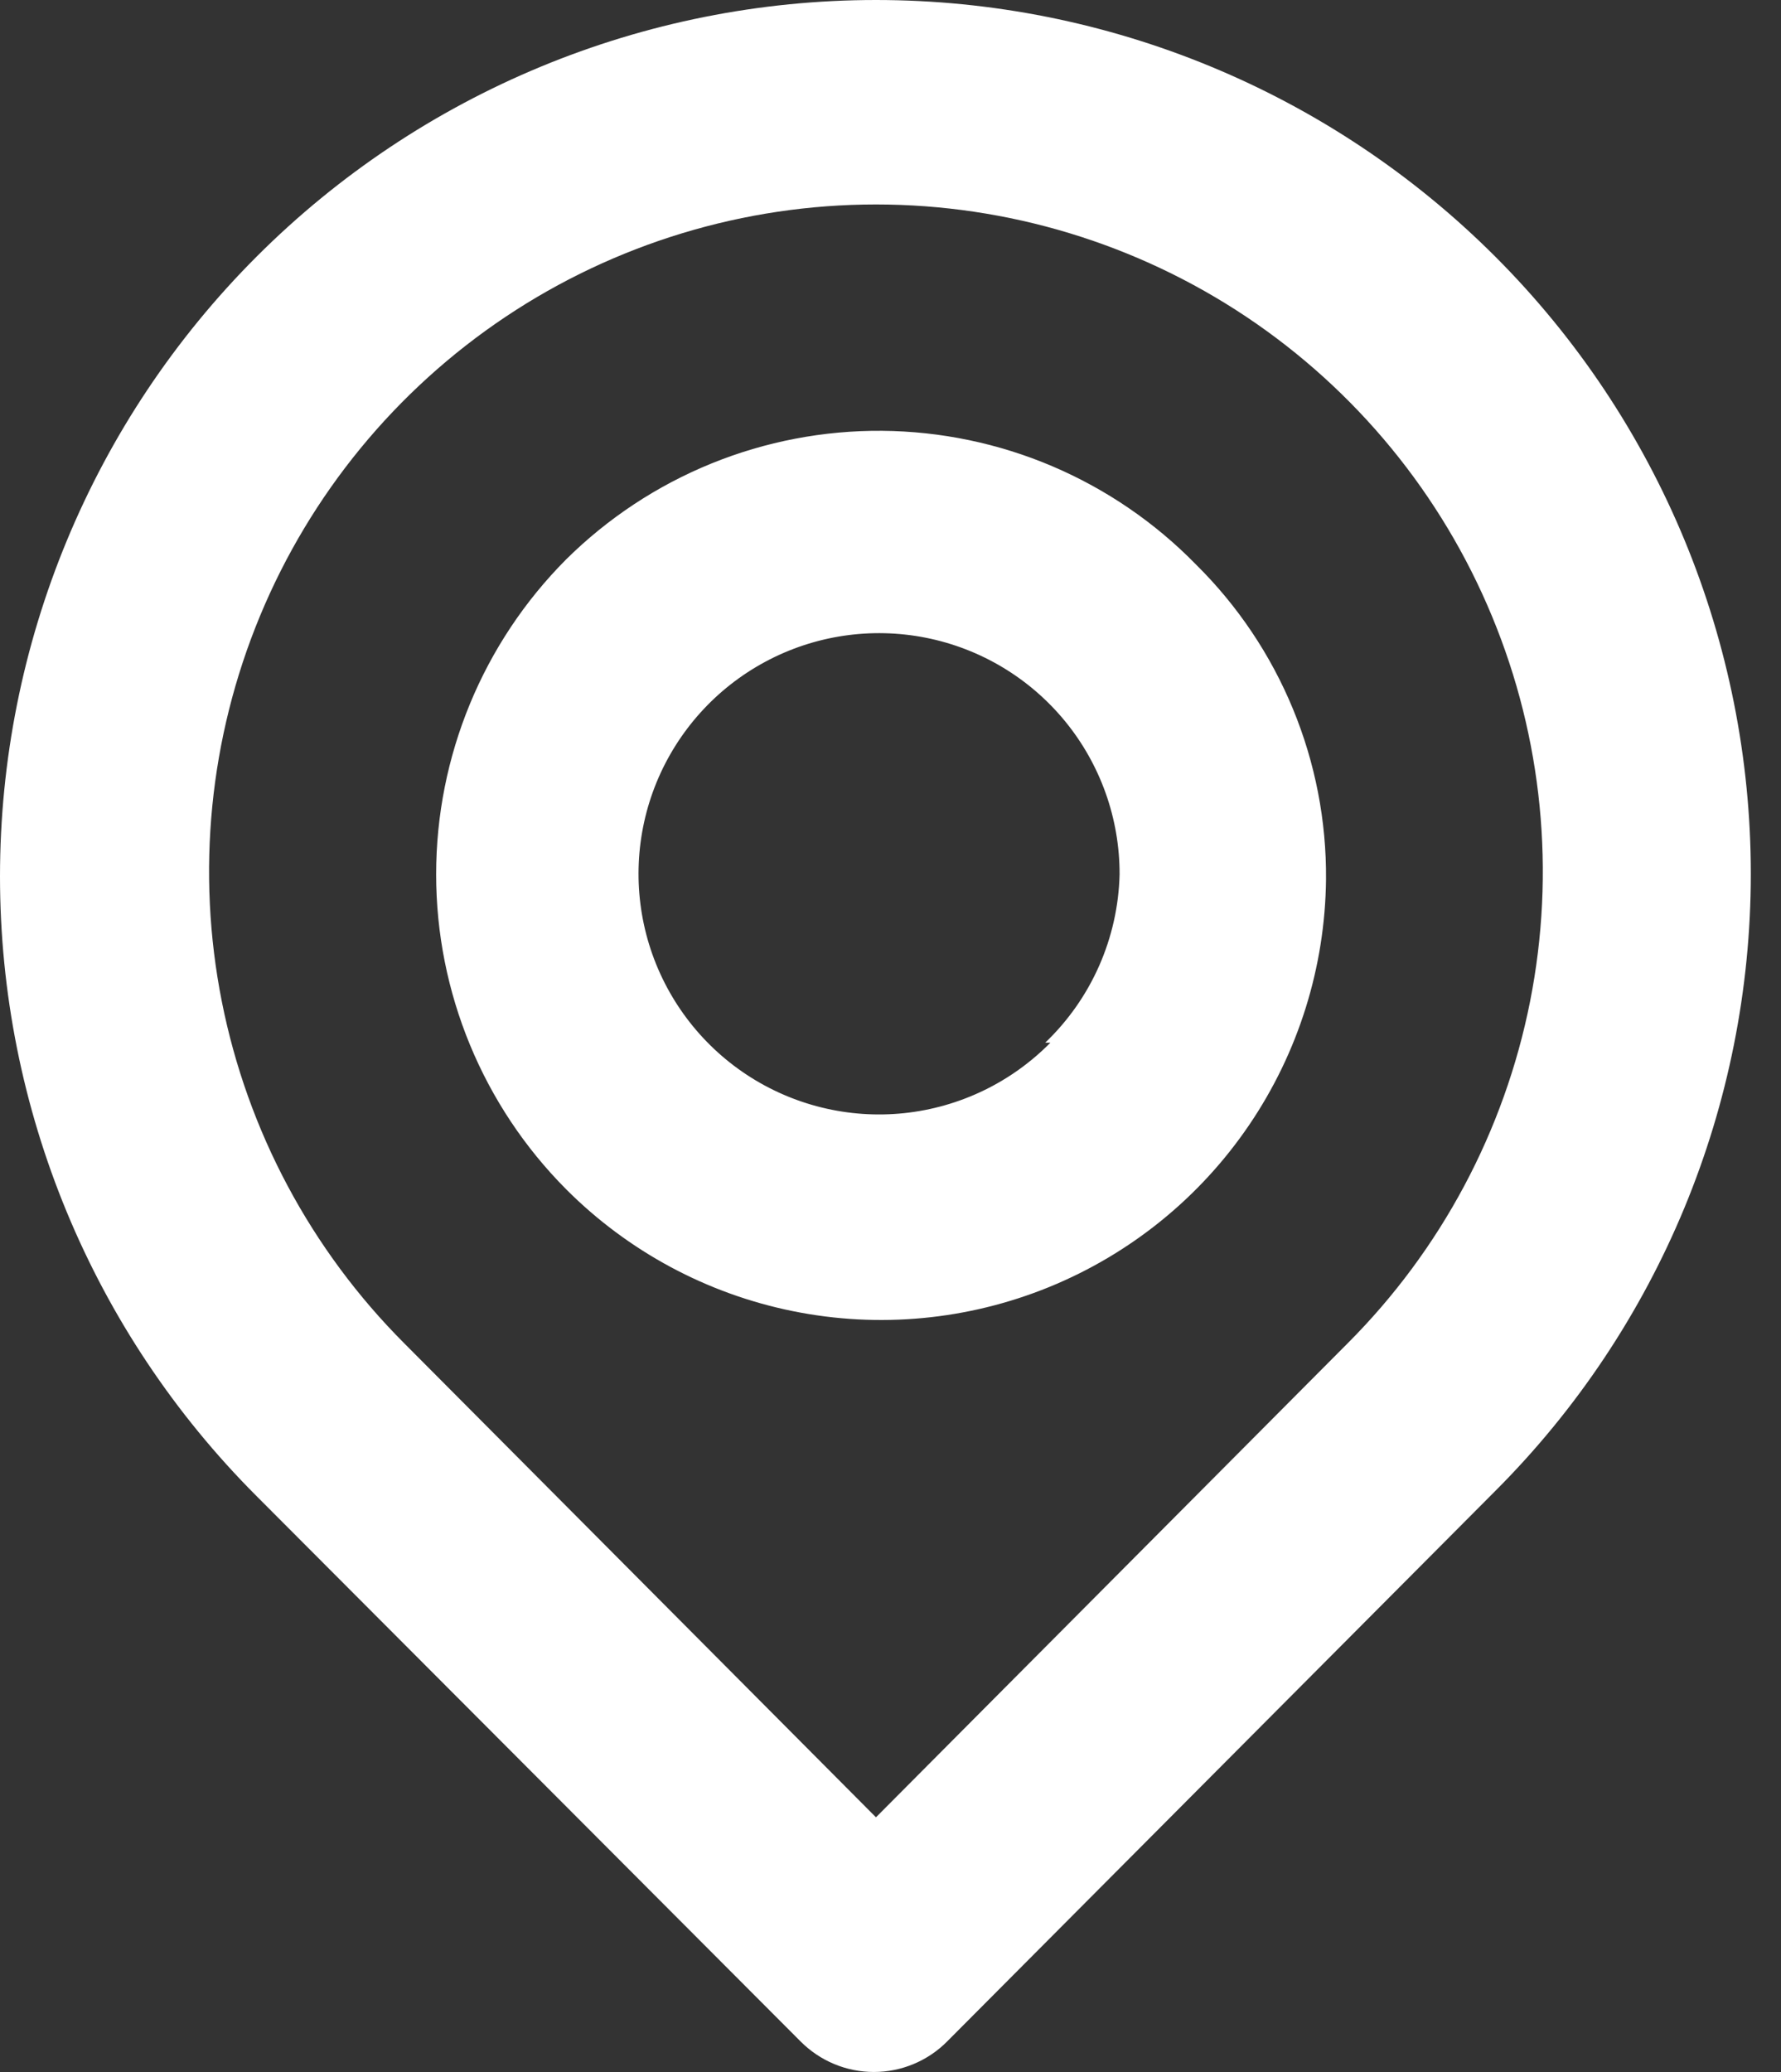 <svg width="43" height="50" viewBox="0 0 43 50" fill="none" xmlns="http://www.w3.org/2000/svg">
<rect x="0" y="0" width="43" height="50" fill="#333333" stroke="none"/>
<path d="M36.103 6.194C32.137 2.228 26.758 -4.179e-08 21.149 0C15.54 4.179e-08 10.16 2.228 6.194 6.194C2.228 10.16 4.179e-08 15.54 0 21.149C-4.179e-08 26.758 2.228 32.137 6.194 36.103L19.329 49.263C19.561 49.496 19.837 49.682 20.14 49.808C20.444 49.935 20.77 50 21.099 50C21.428 50 21.754 49.935 22.057 49.808C22.361 49.682 22.637 49.496 22.868 49.263L36.103 35.978C40.053 32.029 42.271 26.672 42.271 21.086C42.271 15.501 40.053 10.144 36.103 6.194ZM32.539 32.414L21.149 43.854L9.758 32.414C7.508 30.162 5.976 27.293 5.356 24.17C4.736 21.047 5.056 17.811 6.275 14.87C7.494 11.928 9.558 9.415 12.205 7.646C14.852 5.878 17.965 4.934 21.149 4.934C24.332 4.934 27.445 5.878 30.092 7.646C32.74 9.415 34.803 11.928 36.022 14.87C37.242 17.811 37.561 21.047 36.941 24.17C36.321 27.293 34.789 30.162 32.539 32.414ZM13.671 13.497C11.659 15.515 10.53 18.249 10.53 21.099C10.53 23.949 11.659 26.682 13.671 28.701C15.166 30.198 17.07 31.221 19.144 31.64C21.218 32.06 23.369 31.857 25.328 31.059C27.288 30.26 28.968 28.901 30.157 27.151C31.347 25.401 31.993 23.339 32.015 21.223C32.027 19.811 31.755 18.41 31.215 17.104C30.676 15.799 29.88 14.614 28.875 13.622C27.887 12.611 26.709 11.806 25.409 11.252C24.109 10.699 22.712 10.408 21.299 10.396C19.886 10.385 18.485 10.653 17.176 11.185C15.867 11.717 14.676 12.503 13.671 13.497ZM25.361 25.161C24.416 26.12 23.168 26.721 21.829 26.862C20.491 27.002 19.145 26.673 18.022 25.931C16.899 25.189 16.069 24.08 15.673 22.794C15.277 21.507 15.341 20.123 15.852 18.878C16.364 17.634 17.292 16.605 18.478 15.969C19.664 15.332 21.035 15.128 22.355 15.39C23.675 15.652 24.863 16.365 25.716 17.406C26.569 18.448 27.034 19.753 27.031 21.099C26.994 22.637 26.349 24.098 25.236 25.161H25.361Z" fill="white"/>
</svg>
